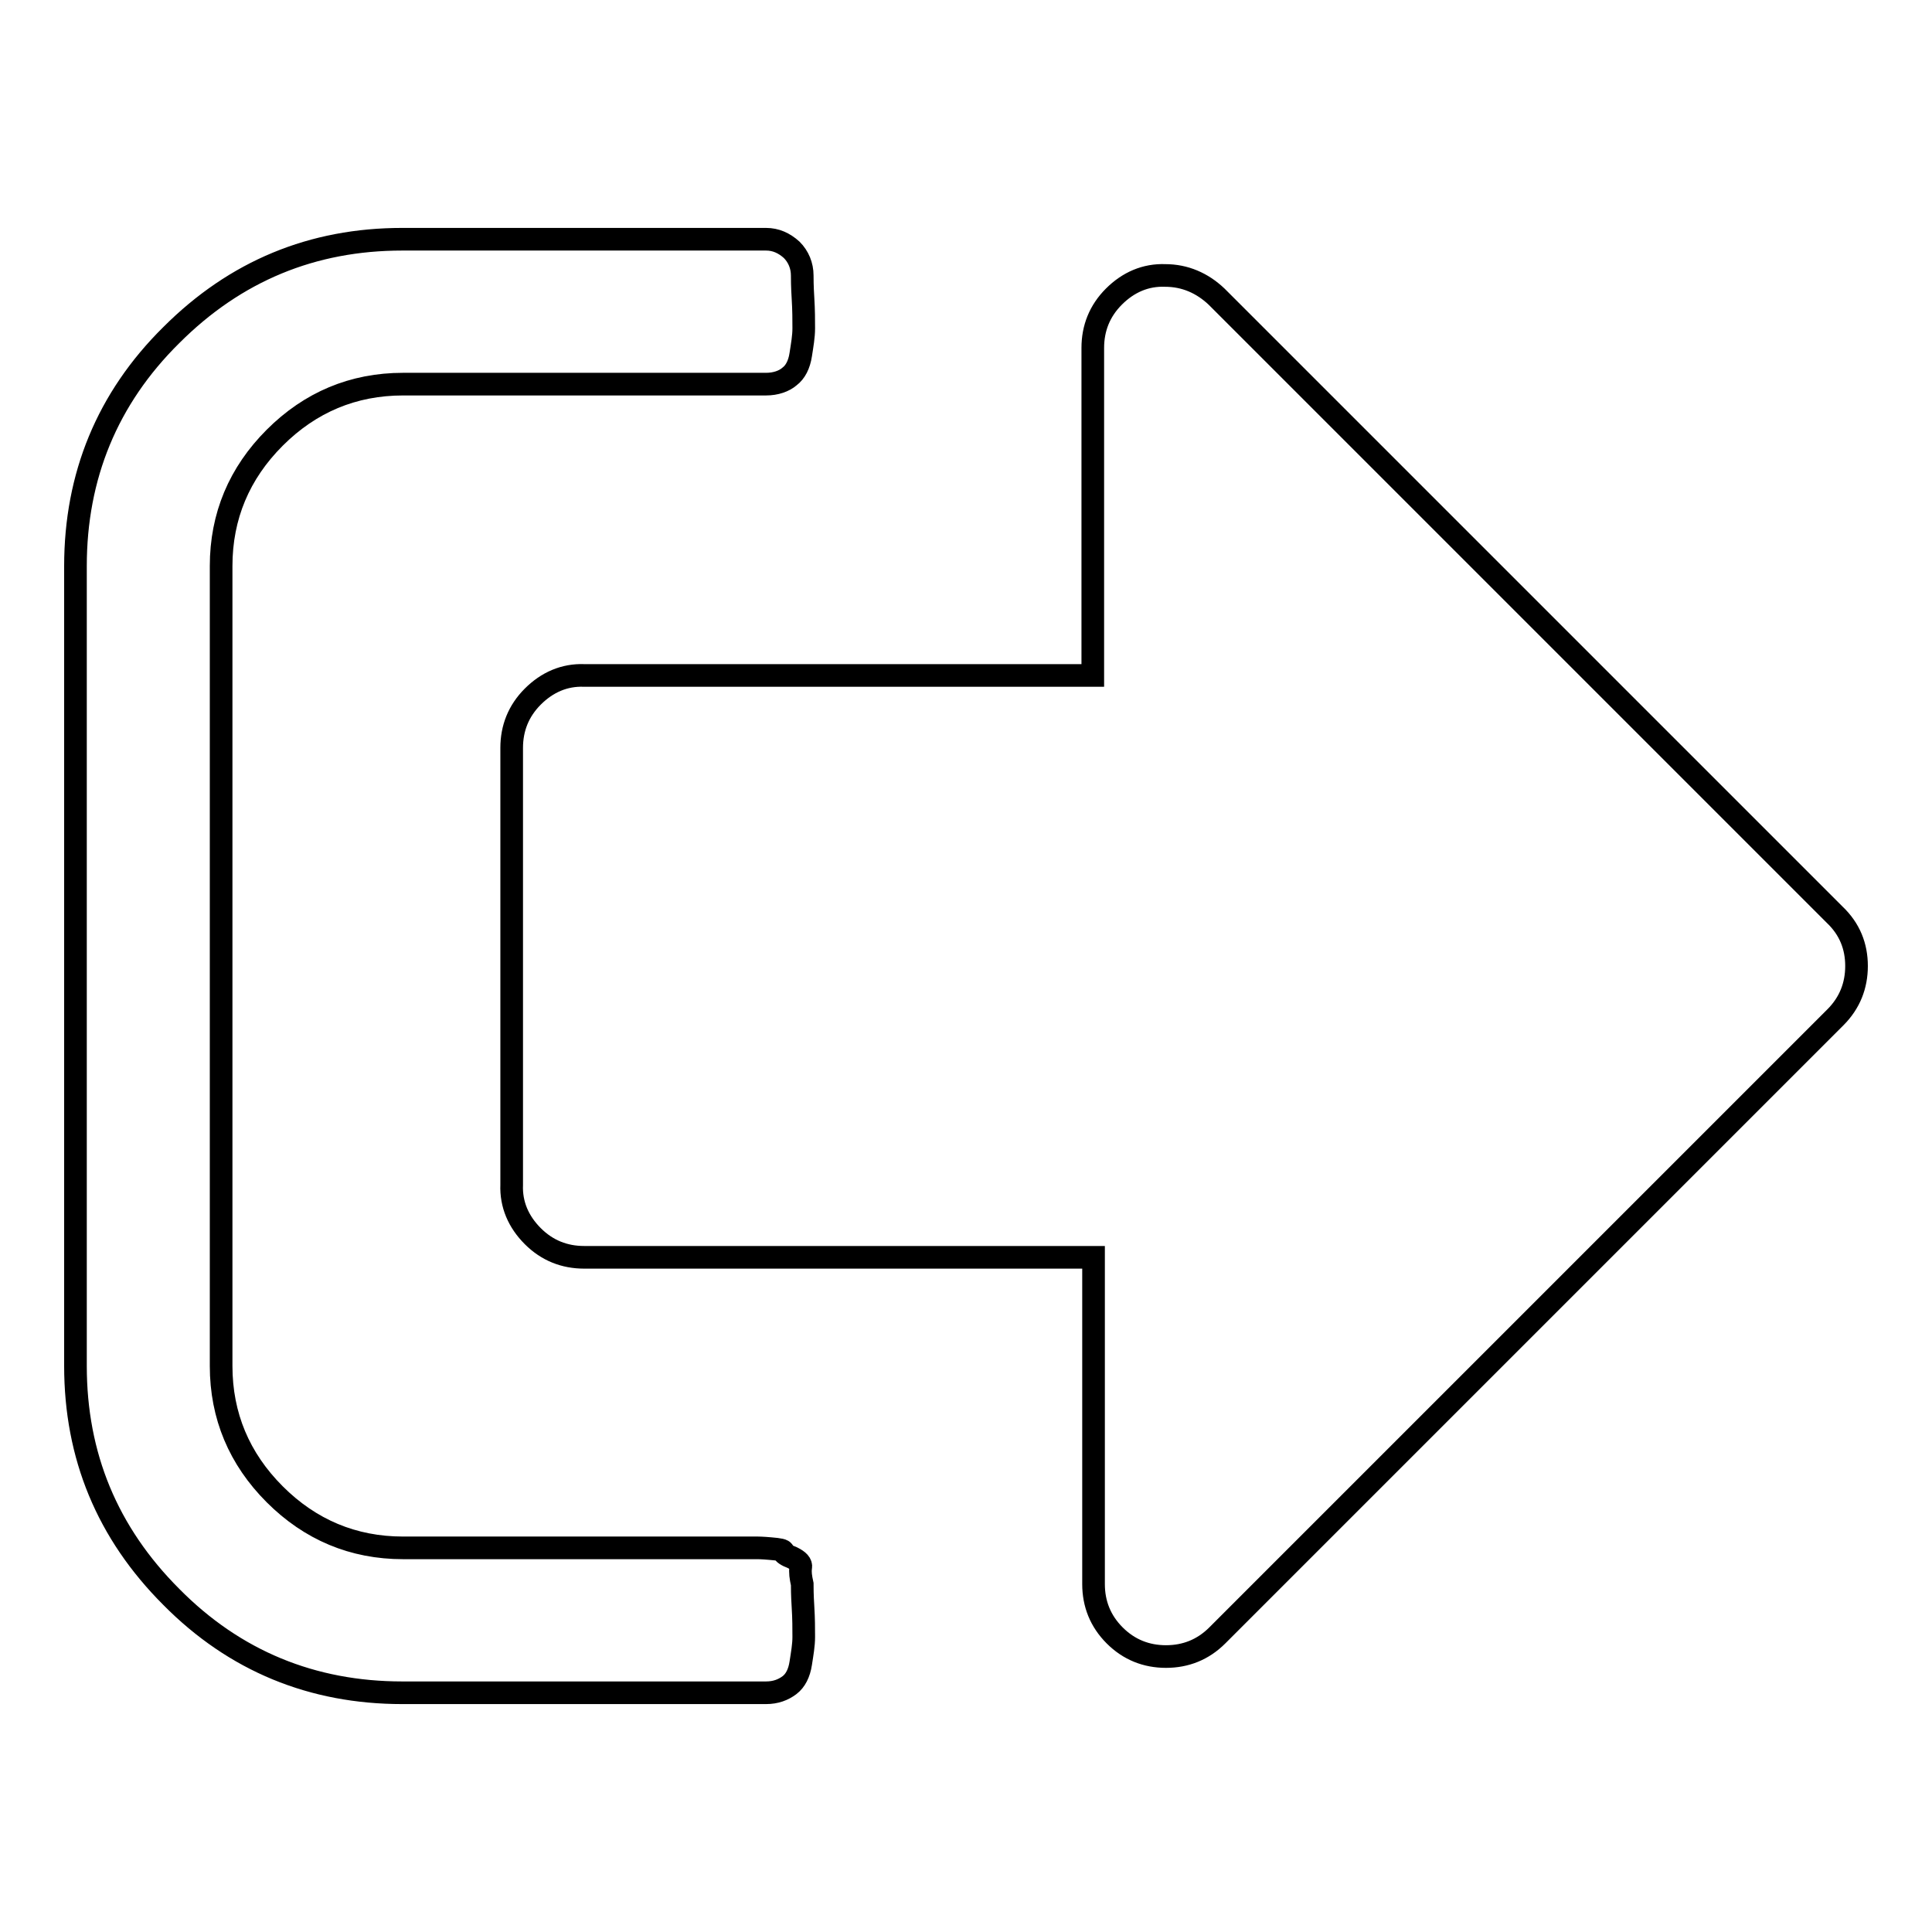 <?xml version="1.0" encoding="utf-8"?>
<!-- Svg Vector Icons : http://www.onlinewebfonts.com/icon -->
<!DOCTYPE svg PUBLIC "-//W3C//DTD SVG 1.1//EN" "http://www.w3.org/Graphics/SVG/1.1/DTD/svg11.dtd">
<svg version="1.1" xmlns="http://www.w3.org/2000/svg" xmlns:xlink="http://www.w3.org/1999/xlink" x="0px" y="0px" viewBox="0 0 256 256" enable-background="new 0 0 256 256" xml:space="preserve">
<g><g><path stroke-width="3" fill-opacity="0" stroke="#000000"  d="M106.3,209.9c0,0.4,0,1.4,0.1,3c0.1,1.6,0.1,2.9,0.1,4c0,1.1-0.2,2.2-0.4,3.5c-0.2,1.3-0.7,2.3-1.5,2.9s-1.8,1-3.1,1H53.3c-11.9,0-22.2-4.2-30.6-12.7C14.2,203.1,10,192.9,10,181V75c0-11.9,4.2-22.2,12.7-30.6c8.5-8.5,18.7-12.7,30.6-12.7h48.2c1.3,0,2.4,0.5,3.4,1.4c0.9,0.9,1.4,2.1,1.4,3.4c0,0.4,0,1.4,0.1,3c0.1,1.6,0.1,2.9,0.1,4c0,1.1-0.2,2.2-0.4,3.5c-0.2,1.3-0.7,2.3-1.5,2.9c-0.7,0.6-1.8,1-3.1,1H53.4c-6.6,0-12.3,2.4-17,7.1c-4.7,4.7-7.1,10.4-7.1,17v106c0,6.6,2.4,12.3,7.1,17c4.7,4.7,10.4,7.1,17,7.1h47c0,0,0.6,0,1.7,0.1c1.2,0.1,1.7,0.2,1.7,0.4c0,0.2,0.4,0.5,1.2,0.8c0.8,0.4,1.2,0.8,1.1,1.3C106,208.3,106.1,209,106.3,209.9L106.3,209.9z M246,128c0,2.6-0.9,4.9-2.8,6.8l-81.9,81.9c-1.9,1.9-4.2,2.8-6.8,2.8s-4.9-0.9-6.8-2.8s-2.8-4.2-2.8-6.8v-43.3H77.4c-2.6,0-4.9-0.9-6.8-2.8c-1.9-1.9-2.9-4.2-2.8-6.8V99.1c0-2.6,0.9-4.9,2.8-6.8c1.9-1.9,4.2-2.9,6.8-2.8h67.4V46.1c0-2.6,0.9-4.9,2.8-6.8c1.9-1.9,4.2-2.9,6.8-2.8c2.6,0,4.9,1,6.8,2.8l81.9,81.9C245.1,123.1,246,125.4,246,128L246,128z"/></g></g>
</svg>